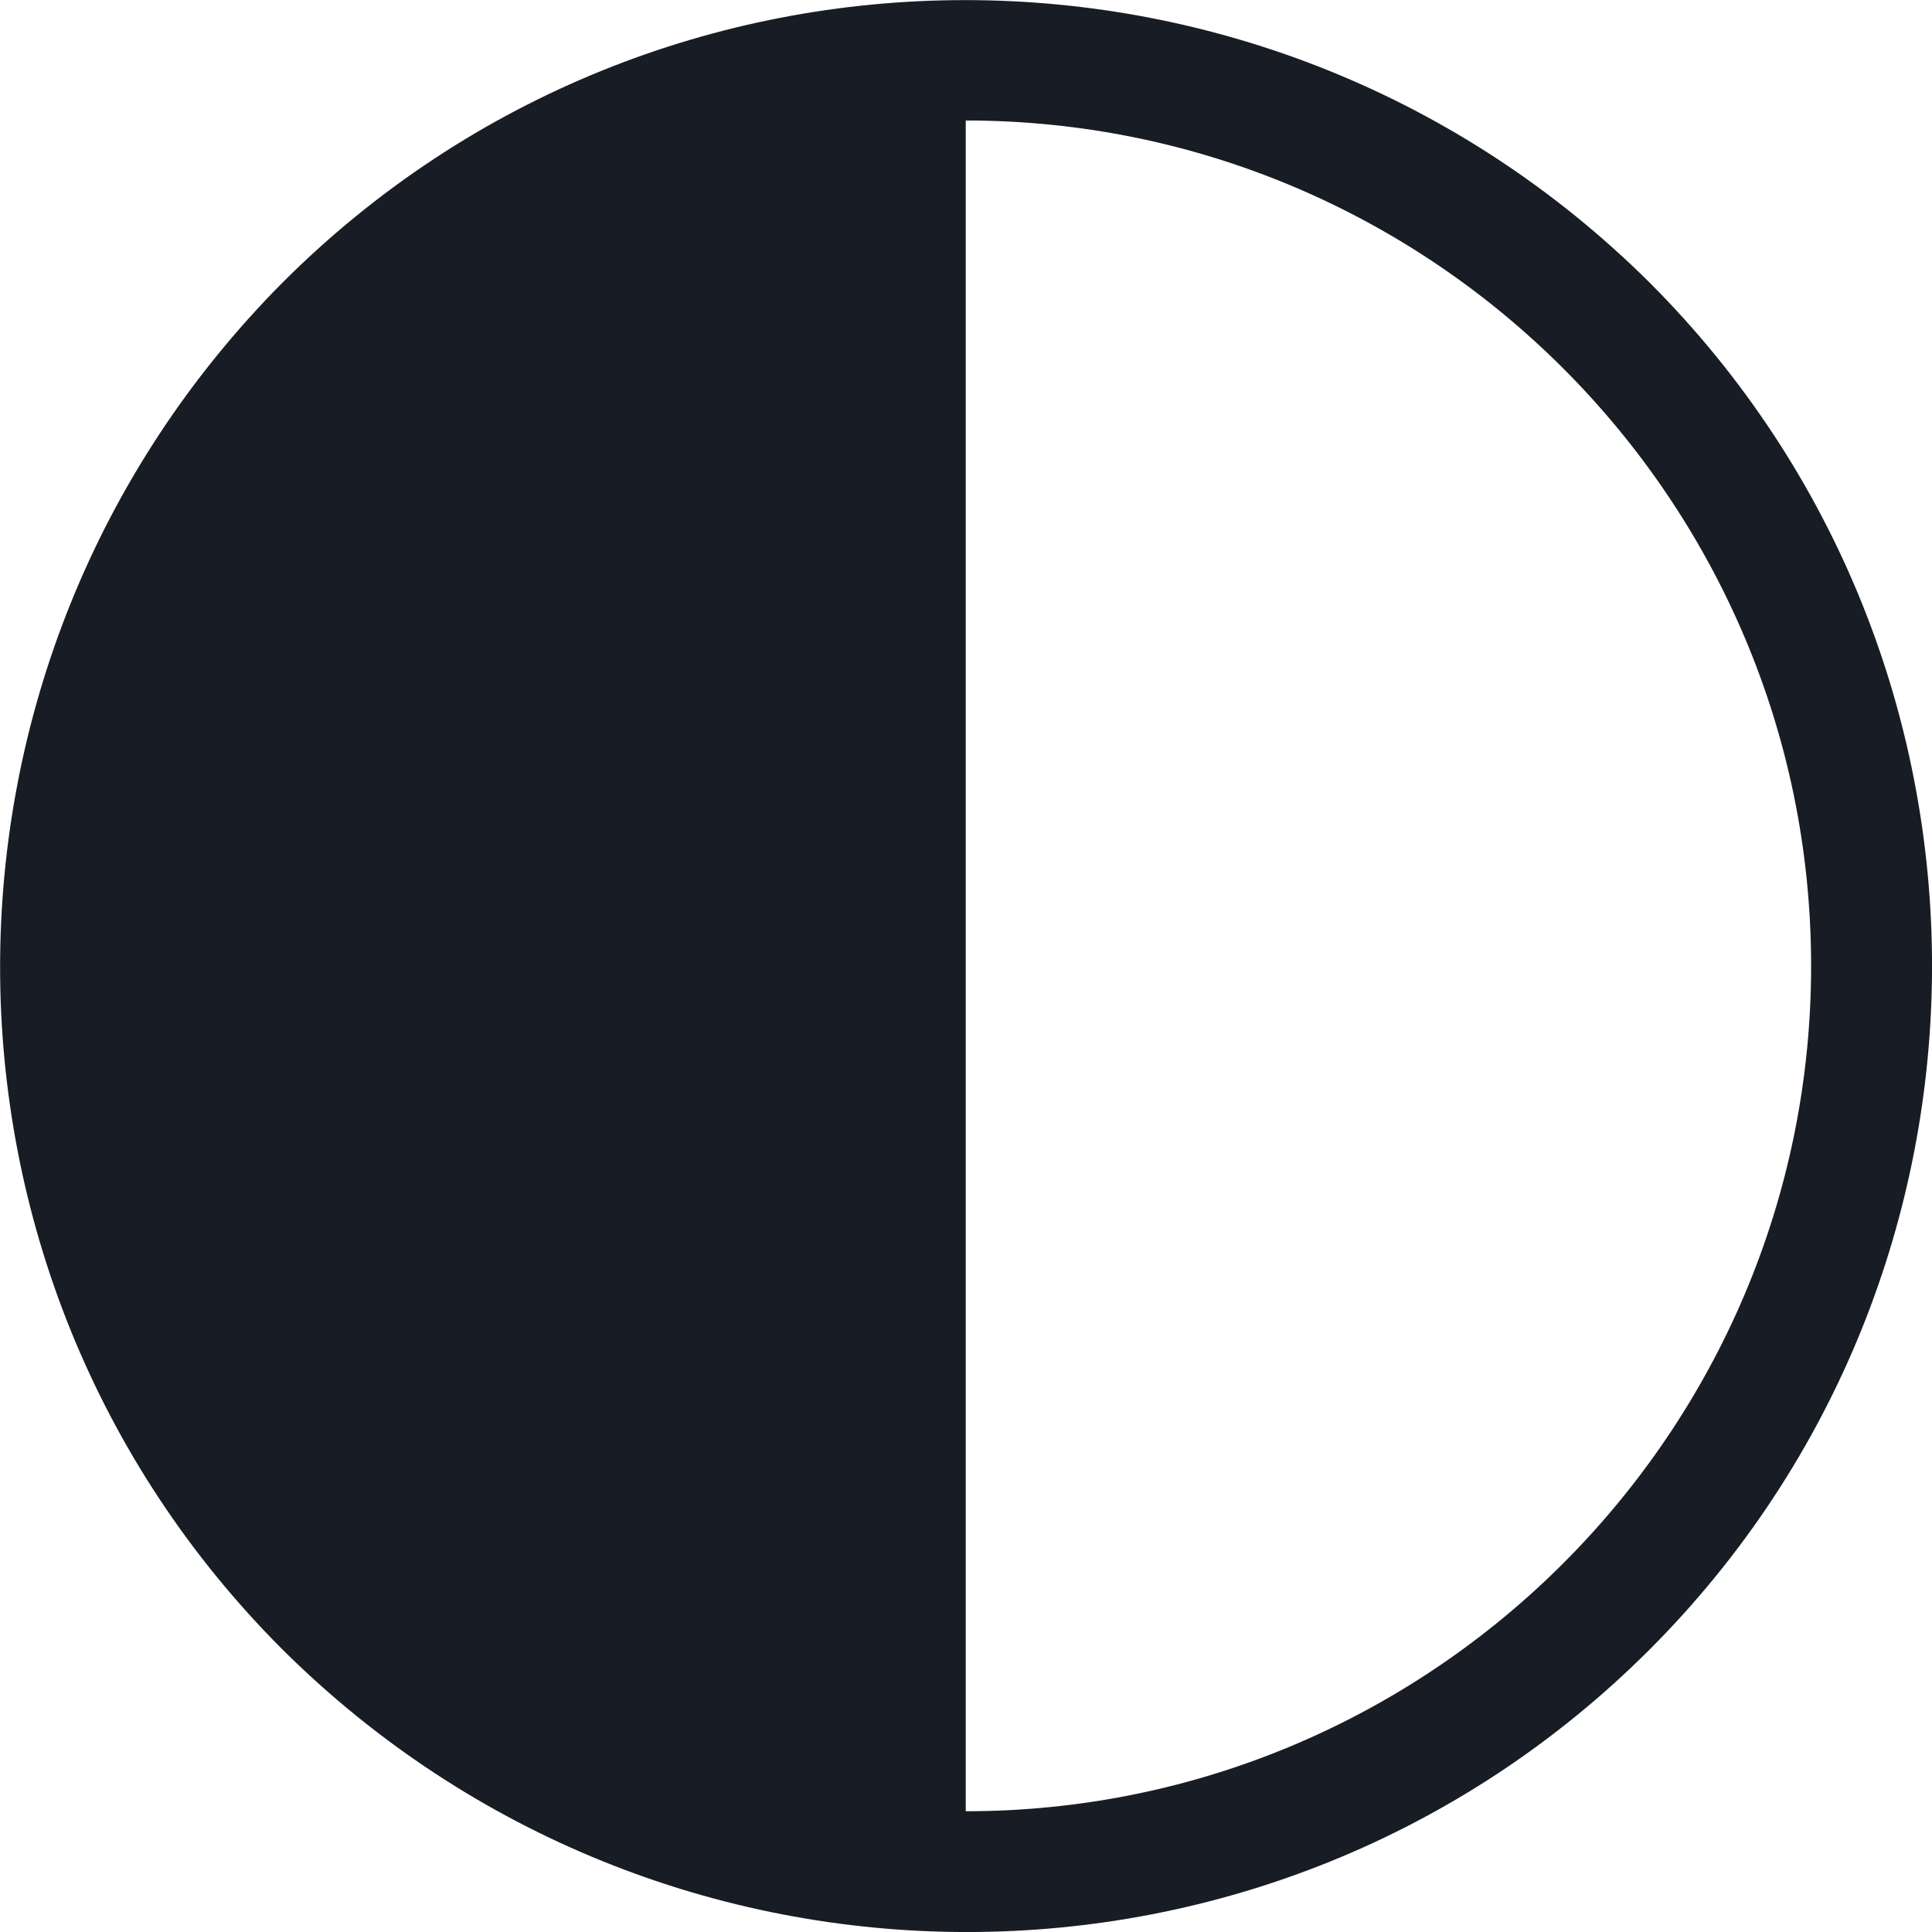 <?xml version="1.0" encoding="UTF-8"?>
<svg id="Layer_1" data-name="Layer 1" xmlns="http://www.w3.org/2000/svg" viewBox="0 0 144 144">
  <defs>
    <style>
      .cls-1 {
        fill: #181c24;
        fill-rule: evenodd;
      }
    </style>
  </defs>
  <path class="cls-1" d="m122.95,122.95c-28.07,28.07-73.63,28.07-101.89,0-28.07-28.07-28.07-73.63,0-101.89,28.07-28.07,73.63-28.07,101.89,0,28.07,28.07,28.07,73.79,0,101.89ZM71.98,8.98v126.02c34.74,0,63.01-28.27,63.01-63.01,0-34.74-28.27-63.01-63.01-63.01Z"/>
</svg>